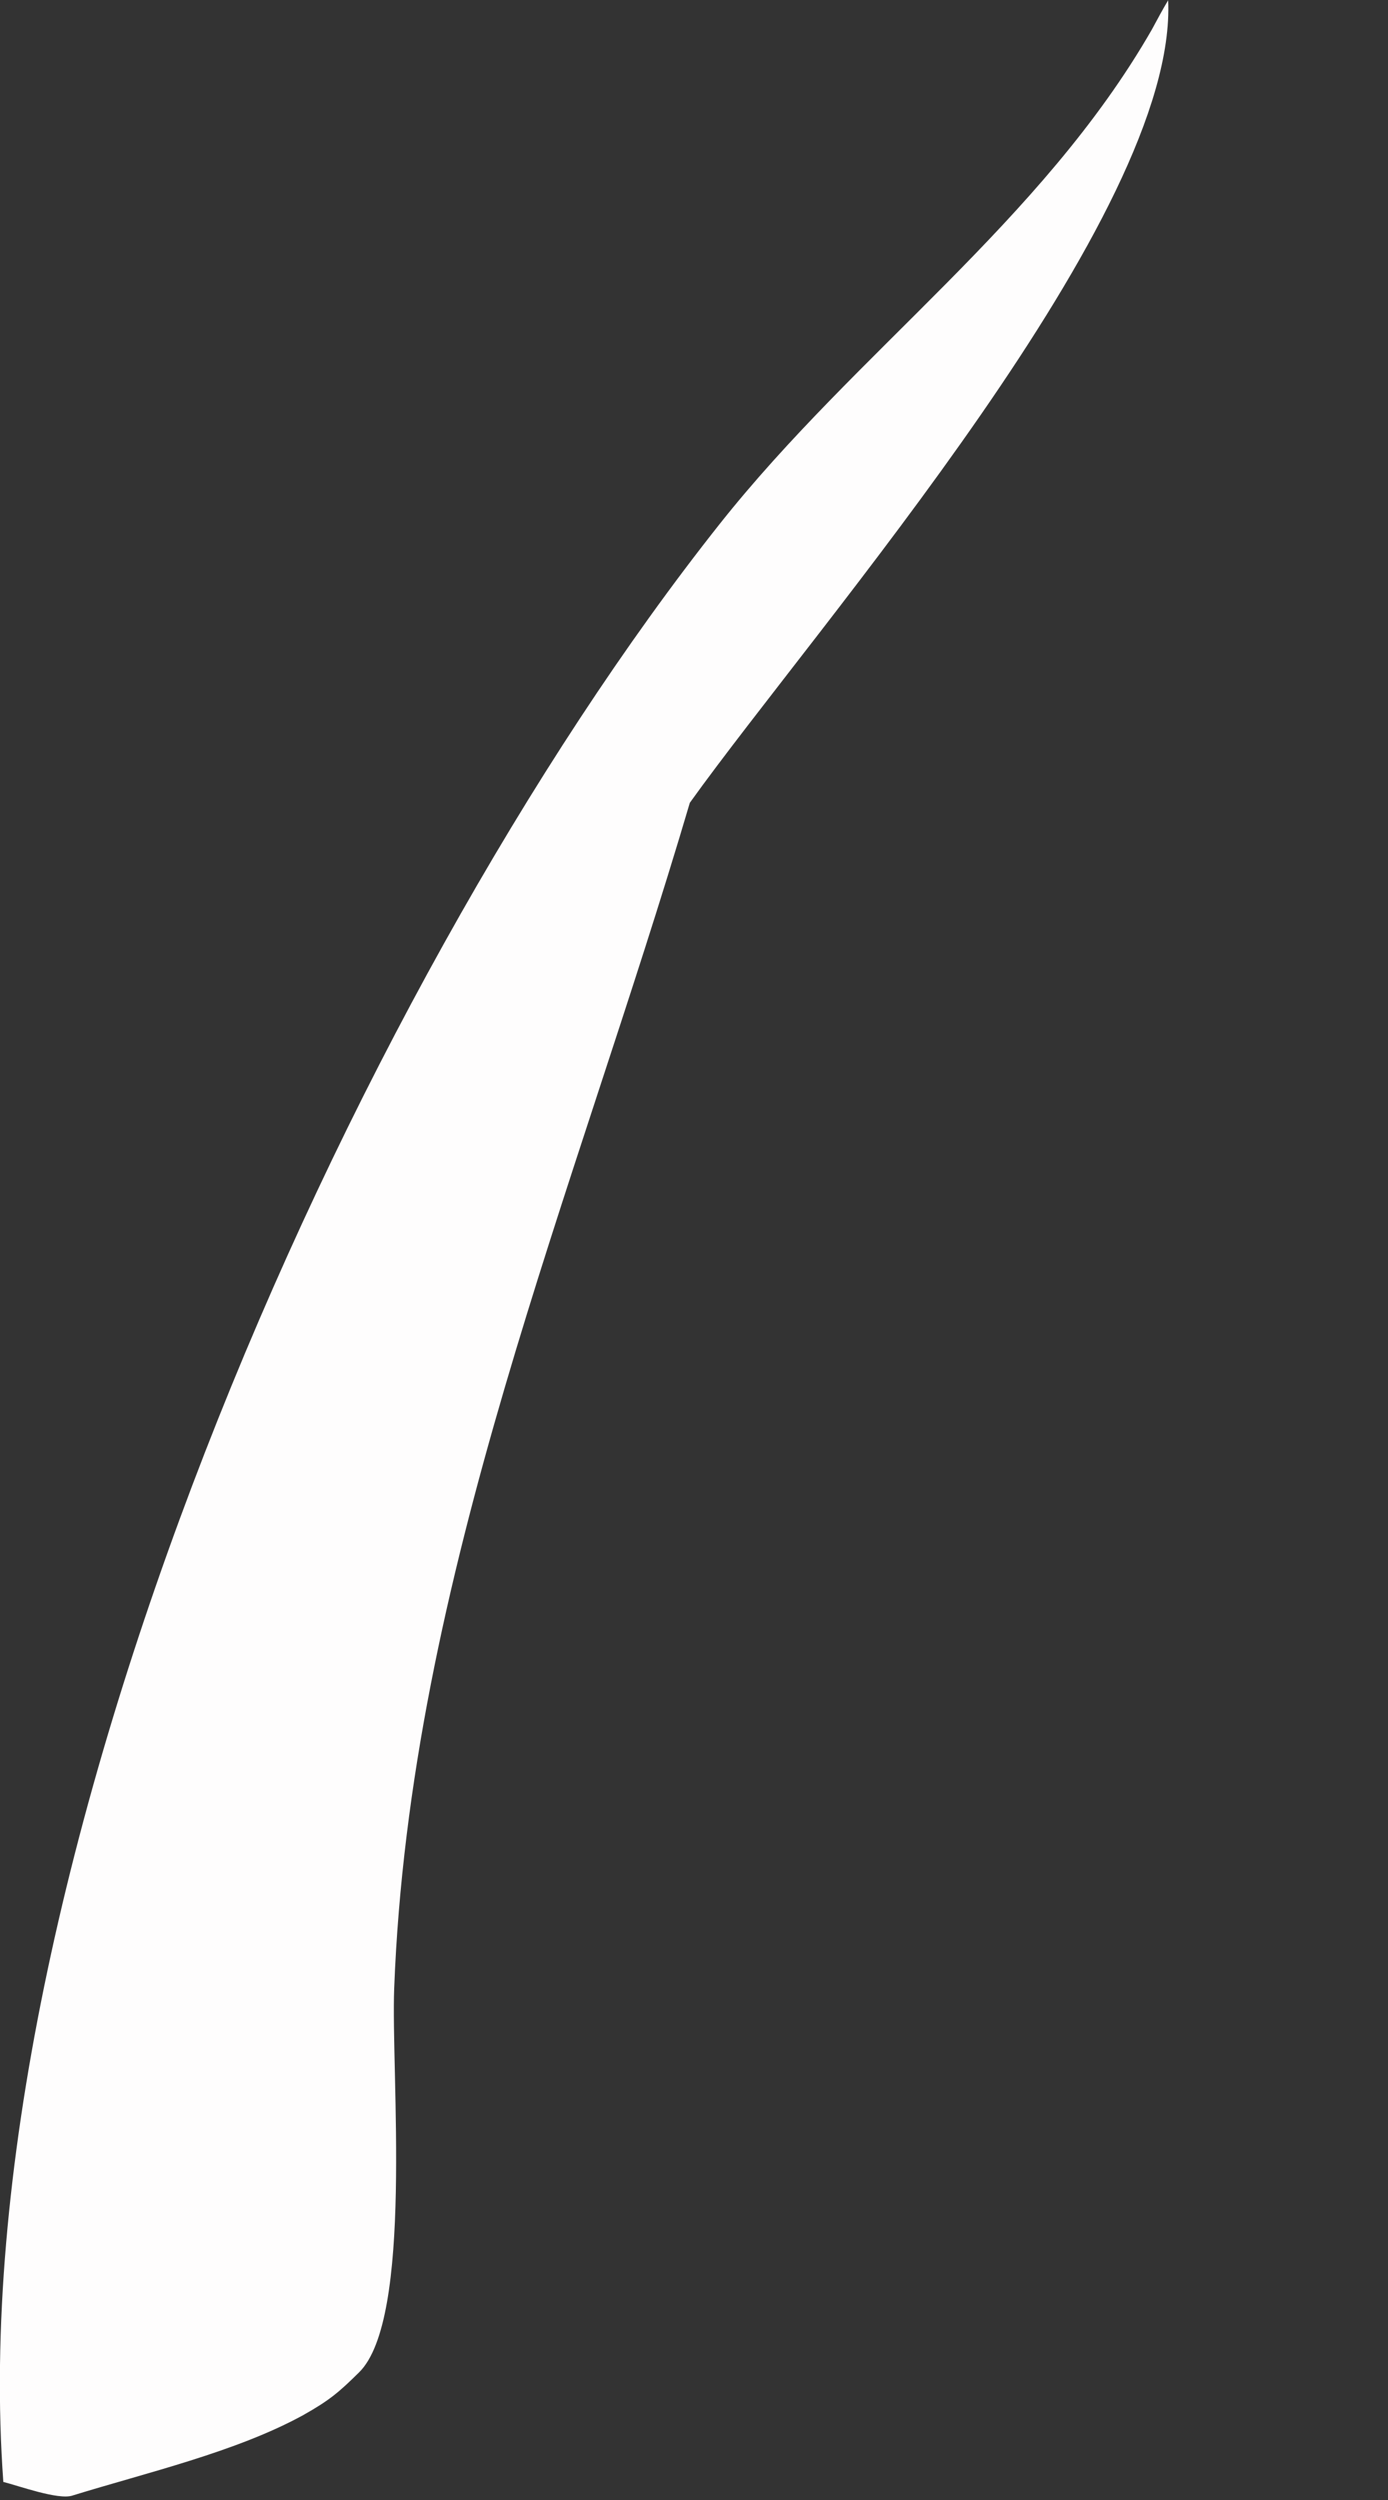 <?xml version="1.0" encoding="utf-8"?>
<svg xmlns="http://www.w3.org/2000/svg" fill="none" height="100%" overflow="visible" preserveAspectRatio="none" style="display: block;" viewBox="0 0 5 9" width="100%">
<rect x="0" y="0" width="5" height="9" fill="#333333" stroke="none"/>
<path d="M4.208 0C4.244 0.773 2.945 2.248 2.485 2.89C2.07 4.296 1.476 5.679 1.42 7.158C1.408 7.462 1.49 8.349 1.293 8.541C1.221 8.612 1.187 8.641 1.093 8.694C0.851 8.827 0.526 8.902 0.261 8.984C0.21 9.001 0.065 8.948 0.012 8.935C-0.147 6.754 1.247 3.583 2.592 1.887C3.085 1.265 3.752 0.798 4.149 0.107C4.168 0.072 4.187 0.036 4.208 0.001V0Z" fill="#FEFDFD" id="Vector"/>
</svg>